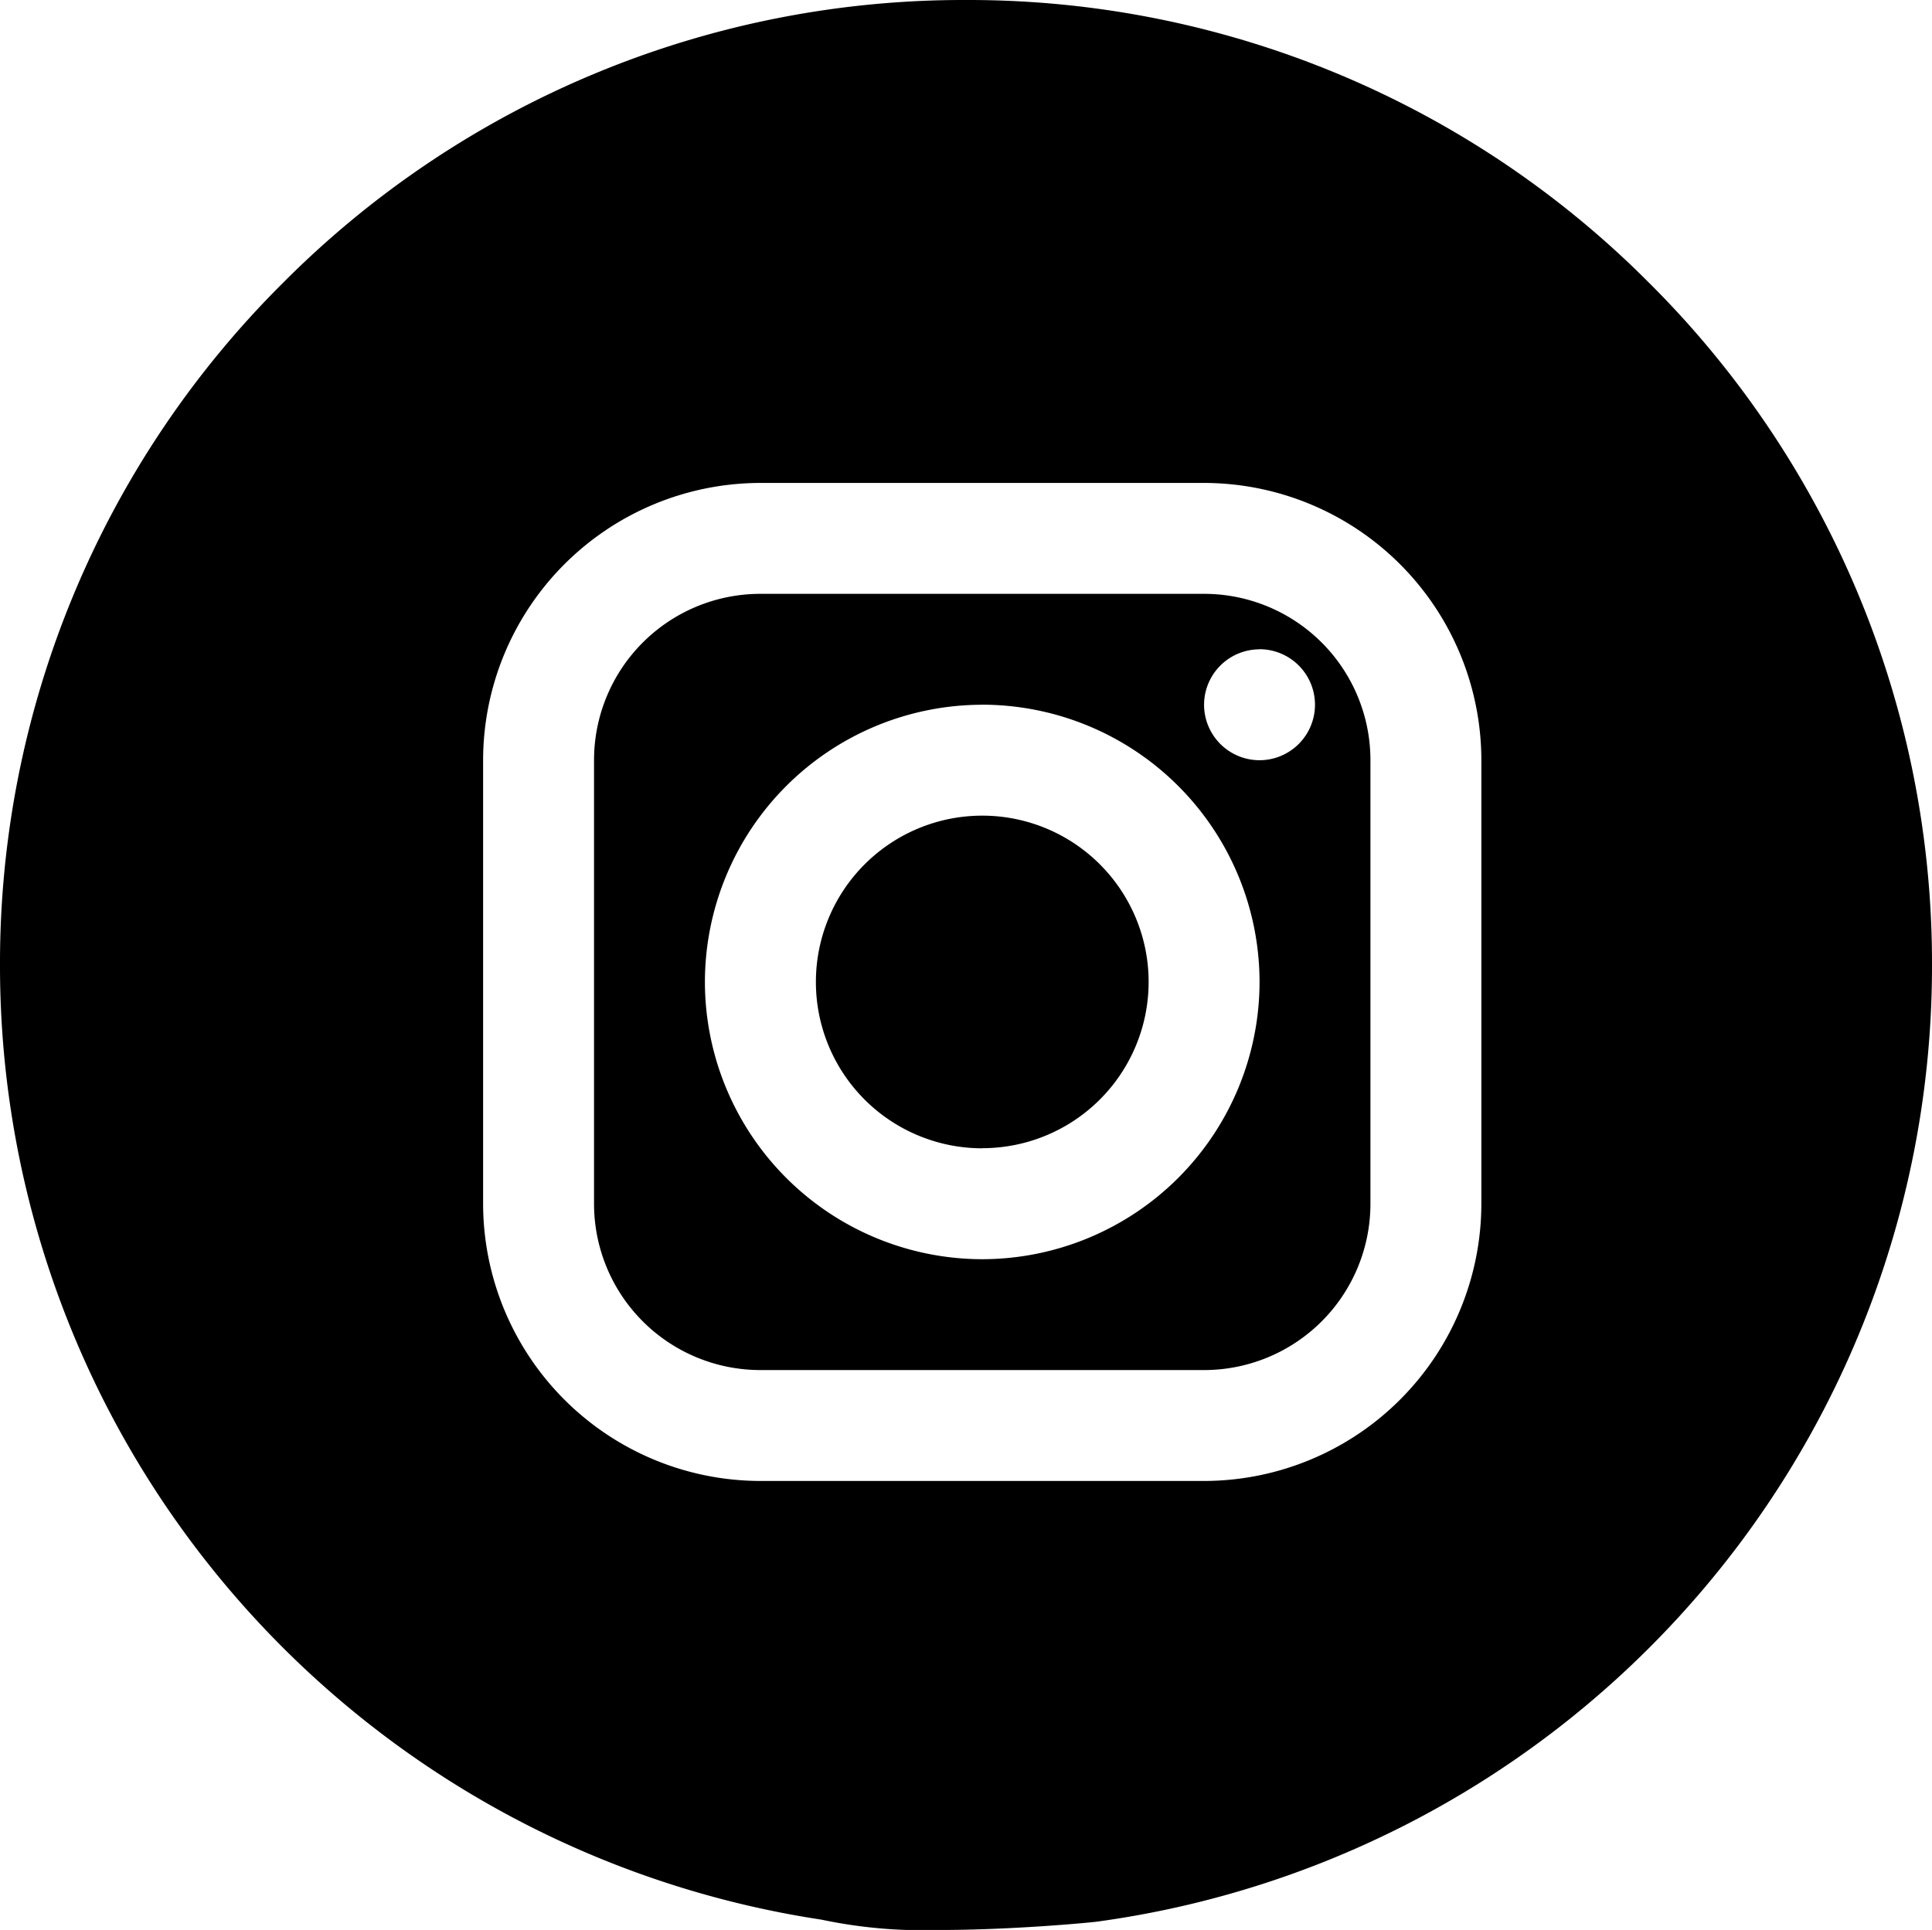 <svg xmlns="http://www.w3.org/2000/svg" width="36" height="35.97"><path d="M17.478 35.971a9.107 9.107 0 0 1-2.168-.192 18.033 18.033 0 0 1-10.9-5.994A17.949 17.949 0 0 1 0 18 17.878 17.878 0 0 1 5.272 5.273 17.878 17.878 0 0 1 18 0a17.886 17.886 0 0 1 12.729 5.272A17.881 17.881 0 0 1 36 18a17.948 17.948 0 0 1-4.486 11.878 18.009 18.009 0 0 1-11.076 5.938c-.084.012-1.527.155-2.96.155Zm-3.309-26.97a5.173 5.173 0 0 0-5.167 5.167v8.267a5.173 5.173 0 0 0 5.167 5.167h8.267a5.173 5.173 0 0 0 5.167-5.167v-8.267a5.173 5.173 0 0 0-5.167-5.167Zm8.267 16.534h-8.267a3.1 3.1 0 0 1-3.1-3.1v-8.267a3.1 3.1 0 0 1 3.1-3.1h8.267a3.1 3.1 0 0 1 3.1 3.1v8.267a3.1 3.1 0 0 1-3.1 3.1Zm-4.133-12.4a5.173 5.173 0 0 0-5.168 5.167 5.174 5.174 0 0 0 5.168 5.167 5.174 5.174 0 0 0 5.167-5.167 5.173 5.173 0 0 0-5.17-5.168Zm5.167-1.033a1.035 1.035 0 0 0-1.034 1.033 1.035 1.035 0 0 0 1.034 1.034 1.035 1.035 0 0 0 1.033-1.034A1.035 1.035 0 0 0 23.47 12.1Zm-5.167 9.3a3.1 3.1 0 0 1-3.1-3.1 3.1 3.1 0 0 1 3.1-3.1 3.1 3.1 0 0 1 3.1 3.1A3.1 3.1 0 0 1 18.3 21.4Z"/></svg>